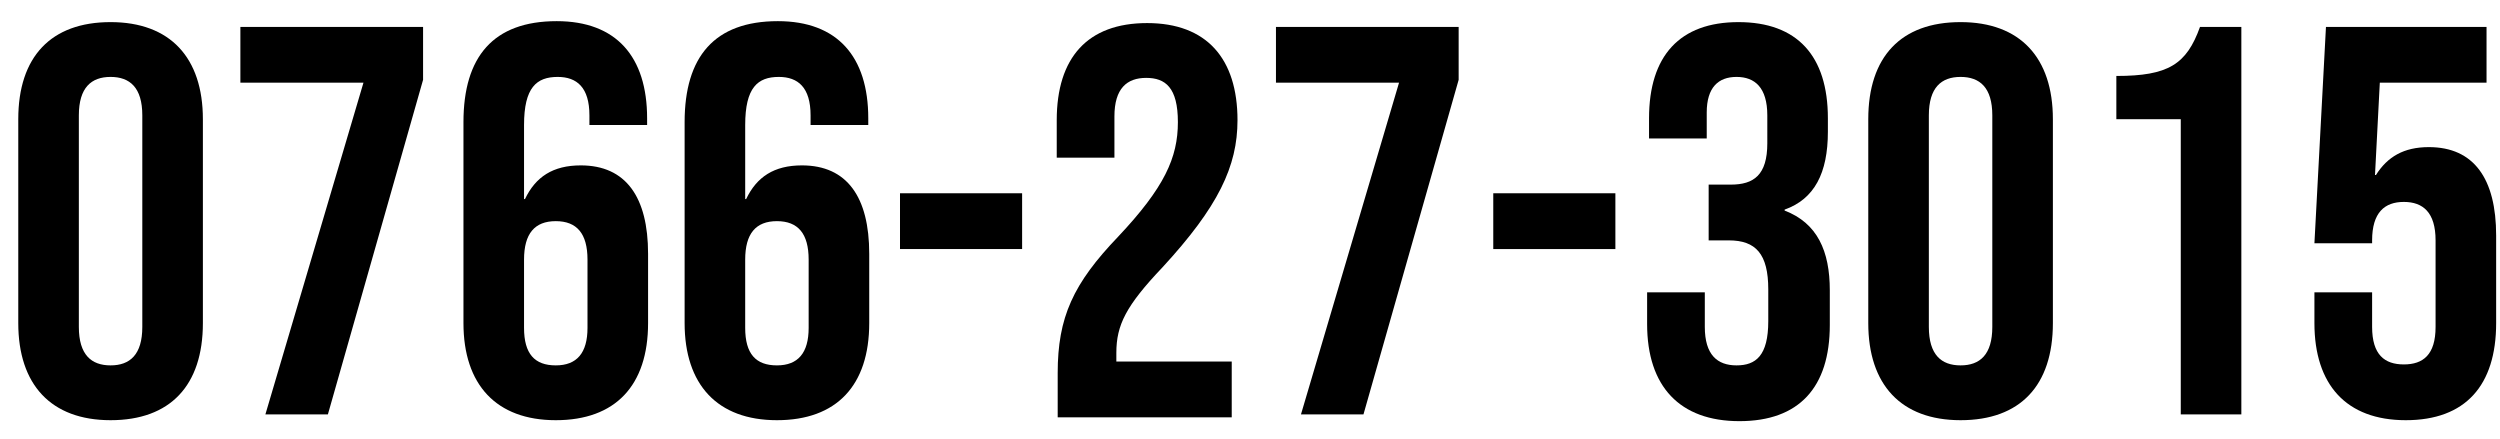 <?xml version="1.0" encoding="utf-8"?>
<!-- Generator: Adobe Illustrator 26.5.0, SVG Export Plug-In . SVG Version: 6.00 Build 0)  -->
<svg version="1.1" id="レイヤー_1" xmlns="http://www.w3.org/2000/svg" xmlns:xlink="http://www.w3.org/1999/xlink" x="0px"
	 y="0px" width="260px" height="45.7px" viewBox="0 0 260 45.7" style="enable-background:new 0 0 260 45.7;" xml:space="preserve">
<g>
	<path d="M1.9,33.6V12.4c0-6.5,3.4-10.1,9.6-10.1s9.6,3.7,9.6,10.1v21.2c0,6.5-3.4,10.1-9.6,10.1S1.9,40,1.9,33.6z M14.8,34V12
		c0-2.9-1.3-4-3.3-4s-3.3,1.1-3.3,4v22c0,2.9,1.3,4,3.3,4S14.8,36.9,14.8,34z"/>
	<path d="M37.8,8.6H25V2.8h19v5.5l-9.9,34.8h-6.5L37.8,8.6z"/>
	<path d="M48.2,33.6V12.7c0-6.8,3.1-10.5,9.7-10.5c6.2,0,9.4,3.7,9.4,10.1v0.7h-6V12c0-2.9-1.3-4-3.3-4c-2.2,0-3.5,1.1-3.5,5v7.7
		h0.1c1.1-2.3,2.9-3.5,5.8-3.5c4.7,0,7,3.3,7,9.2v7.2c0,6.5-3.4,10.1-9.6,10.1S48.2,40,48.2,33.6z M61.1,34.1v-7.1
		c0-2.7-1.1-4-3.3-4s-3.3,1.3-3.3,4v7.1c0,2.7,1.1,3.9,3.3,3.9S61.1,36.7,61.1,34.1z"/>
	<path d="M71.2,33.6V12.7c0-6.8,3.1-10.5,9.7-10.5c6.2,0,9.4,3.7,9.4,10.1v0.7h-6V12c0-2.9-1.3-4-3.3-4c-2.2,0-3.5,1.1-3.5,5v7.7
		h0.1c1.1-2.3,2.9-3.5,5.8-3.5c4.7,0,7,3.3,7,9.2v7.2c0,6.5-3.4,10.1-9.6,10.1S71.2,40,71.2,33.6z M84.1,34.1v-7.1
		c0-2.7-1.1-4-3.3-4s-3.3,1.3-3.3,4v7.1c0,2.7,1.1,3.9,3.3,3.9S84.1,36.7,84.1,34.1z"/>
	<path d="M93.6,20.1h12.7v5.8H93.6V20.1z"/>
	<path d="M110,38.8c0-5.8,1.6-9.3,6.3-14.2c4.8-5.1,6.2-8.2,6.2-11.9c0-3.6-1.3-4.6-3.3-4.6s-3.3,1.1-3.3,4v4.3h-6v-3.9
		c0-6.5,3.2-10.1,9.4-10.1s9.4,3.7,9.4,10.1c0,4.8-2,9-7.8,15.3c-3.8,4-4.8,6-4.8,8.9v0.9h12v5.8H110V38.8z"/>
	<path d="M145.5,8.6h-12.8V2.8h19v5.5l-9.9,34.8h-6.5L145.5,8.6z"/>
	<path d="M155.3,20.1H168v5.8h-12.7V20.1z"/>
	<path d="M171.3,33.7v-3.3h6V34c0,2.9,1.3,4,3.3,4s3.3-1,3.3-4.6v-3.3c0-3.7-1.3-5.1-4.1-5.1h-2.1v-5.8h2.3c2.4,0,3.8-1,3.8-4.3V12
		c0-2.9-1.3-4-3.2-4s-3.1,1.1-3.1,3.7v2.7h-6v-2.1c0-6.5,3.2-10,9.3-10s9.3,3.5,9.3,10v1.4c0,4.3-1.4,7-4.5,8.1v0.1
		c3.4,1.3,4.7,4.2,4.7,8.3v3.6c0,6.5-3.2,10-9.4,10S171.3,40.2,171.3,33.7z"/>
	<path d="M194.3,33.6V12.4c0-6.5,3.4-10.1,9.6-10.1s9.6,3.7,9.6,10.1v21.2c0,6.5-3.4,10.1-9.6,10.1S194.3,40,194.3,33.6z M207.2,34
		V12c0-2.9-1.3-4-3.3-4s-3.3,1.1-3.3,4v22c0,2.9,1.3,4,3.3,4S207.2,36.9,207.2,34z"/>
	<path d="M226.7,12.4h-6.6V7.9c5.4,0,7.3-1.2,8.7-5.1h4.3v40.3h-6.3V12.4z"/>
	<path d="M240.7,33.6v-3.2h6v3.6c0,2.9,1.3,3.9,3.3,3.9s3.3-1,3.3-3.9v-9c0-2.9-1.3-4-3.3-4s-3.3,1.1-3.3,4v0.3h-6l1.2-22.5h16.7
		v5.8h-11.1l-0.5,9.6h0.1c1.2-1.9,2.9-2.9,5.5-2.9c4.7,0,7,3.3,7,9.2v9.1c0,6.5-3.2,10.1-9.4,10.1S240.7,40,240.7,33.6z"/>
</g>
</svg>
